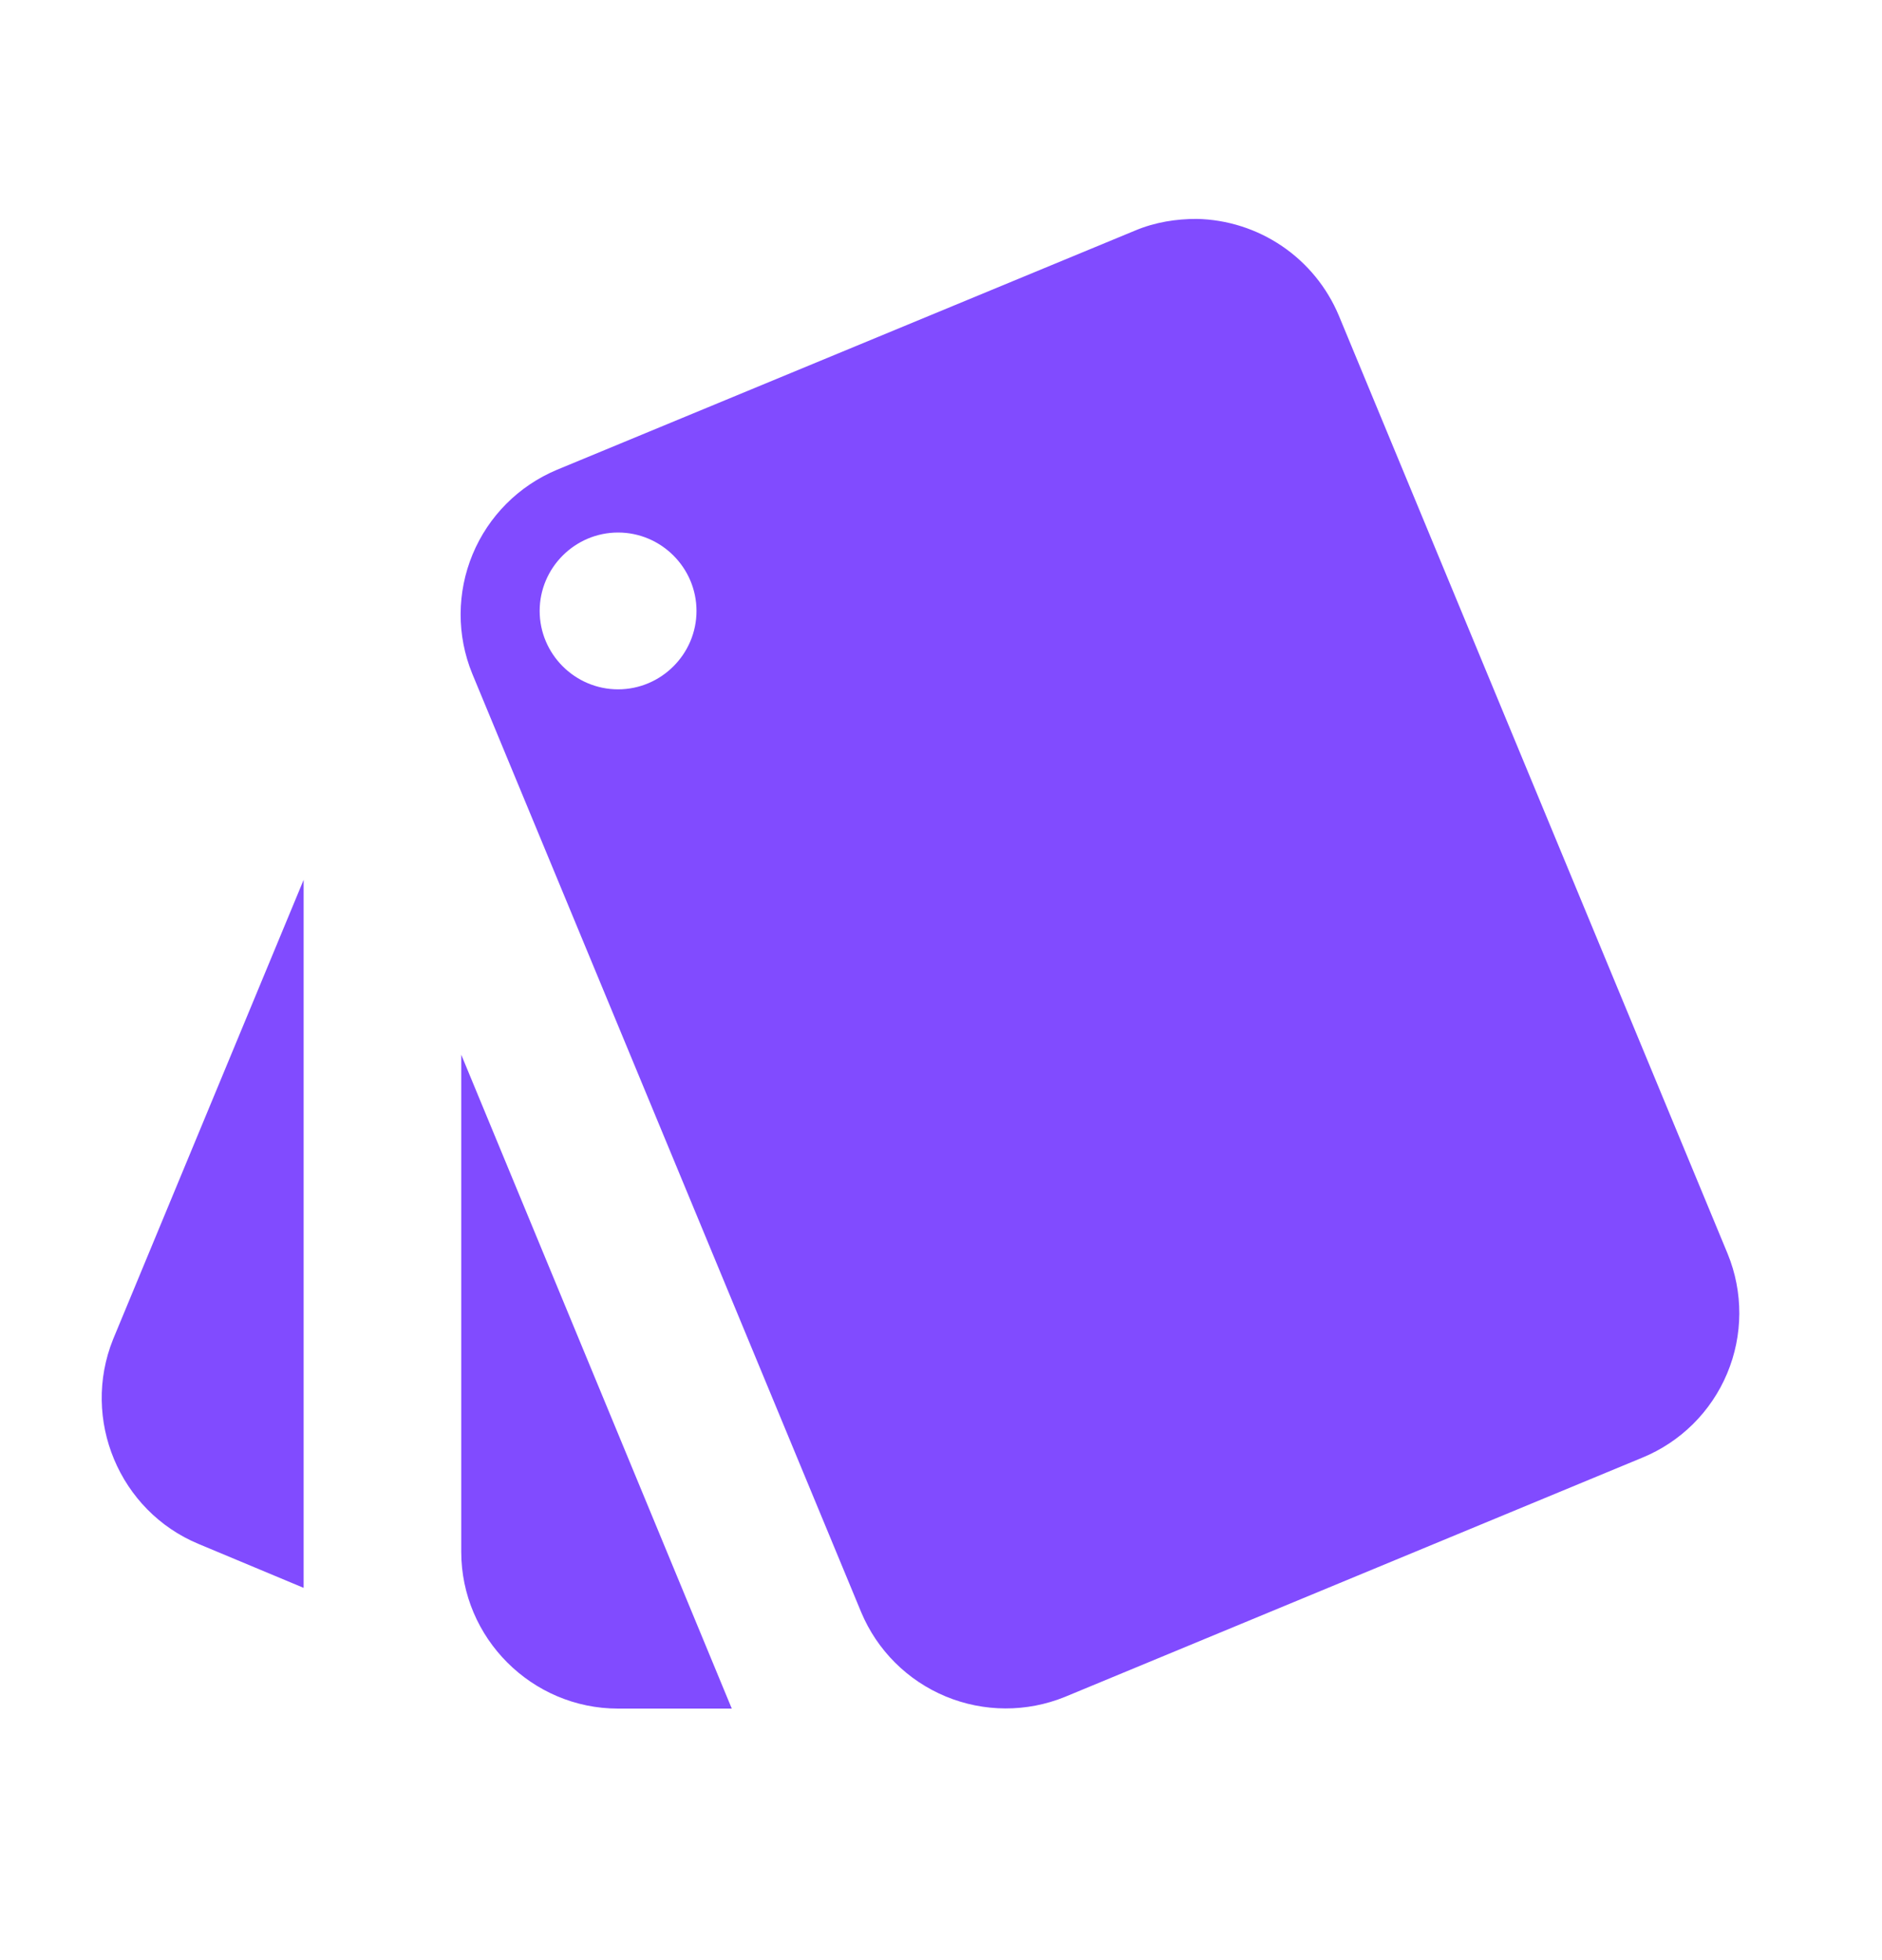 <?xml version="1.0" encoding="UTF-8"?> <svg xmlns="http://www.w3.org/2000/svg" width="24" height="25" viewBox="0 0 24 25" fill="none"><path d="M2.532 19.692L3.872 20.252V11.222L1.442 17.082C1.032 18.102 1.522 19.272 2.532 19.692ZM22.032 15.992L17.072 4.022C16.921 3.664 16.67 3.357 16.349 3.139C16.028 2.921 15.65 2.8 15.262 2.792C15.002 2.792 14.732 2.832 14.472 2.942L7.102 5.992C6.615 6.196 6.229 6.583 6.027 7.07C5.825 7.557 5.823 8.104 6.022 8.592L10.982 20.562C11.185 21.048 11.573 21.435 12.06 21.637C12.546 21.839 13.094 21.841 13.582 21.642L20.942 18.592C21.431 18.392 21.821 18.005 22.025 17.518C22.23 17.03 22.232 16.481 22.032 15.992ZM7.882 8.792C7.332 8.792 6.882 8.342 6.882 7.792C6.882 7.242 7.332 6.792 7.882 6.792C8.432 6.792 8.882 7.242 8.882 7.792C8.882 8.342 8.432 8.792 7.882 8.792ZM5.882 19.792C5.882 20.892 6.782 21.792 7.882 21.792H9.332L5.882 13.452V19.792Z" fill="#814BFF"></path></svg> 